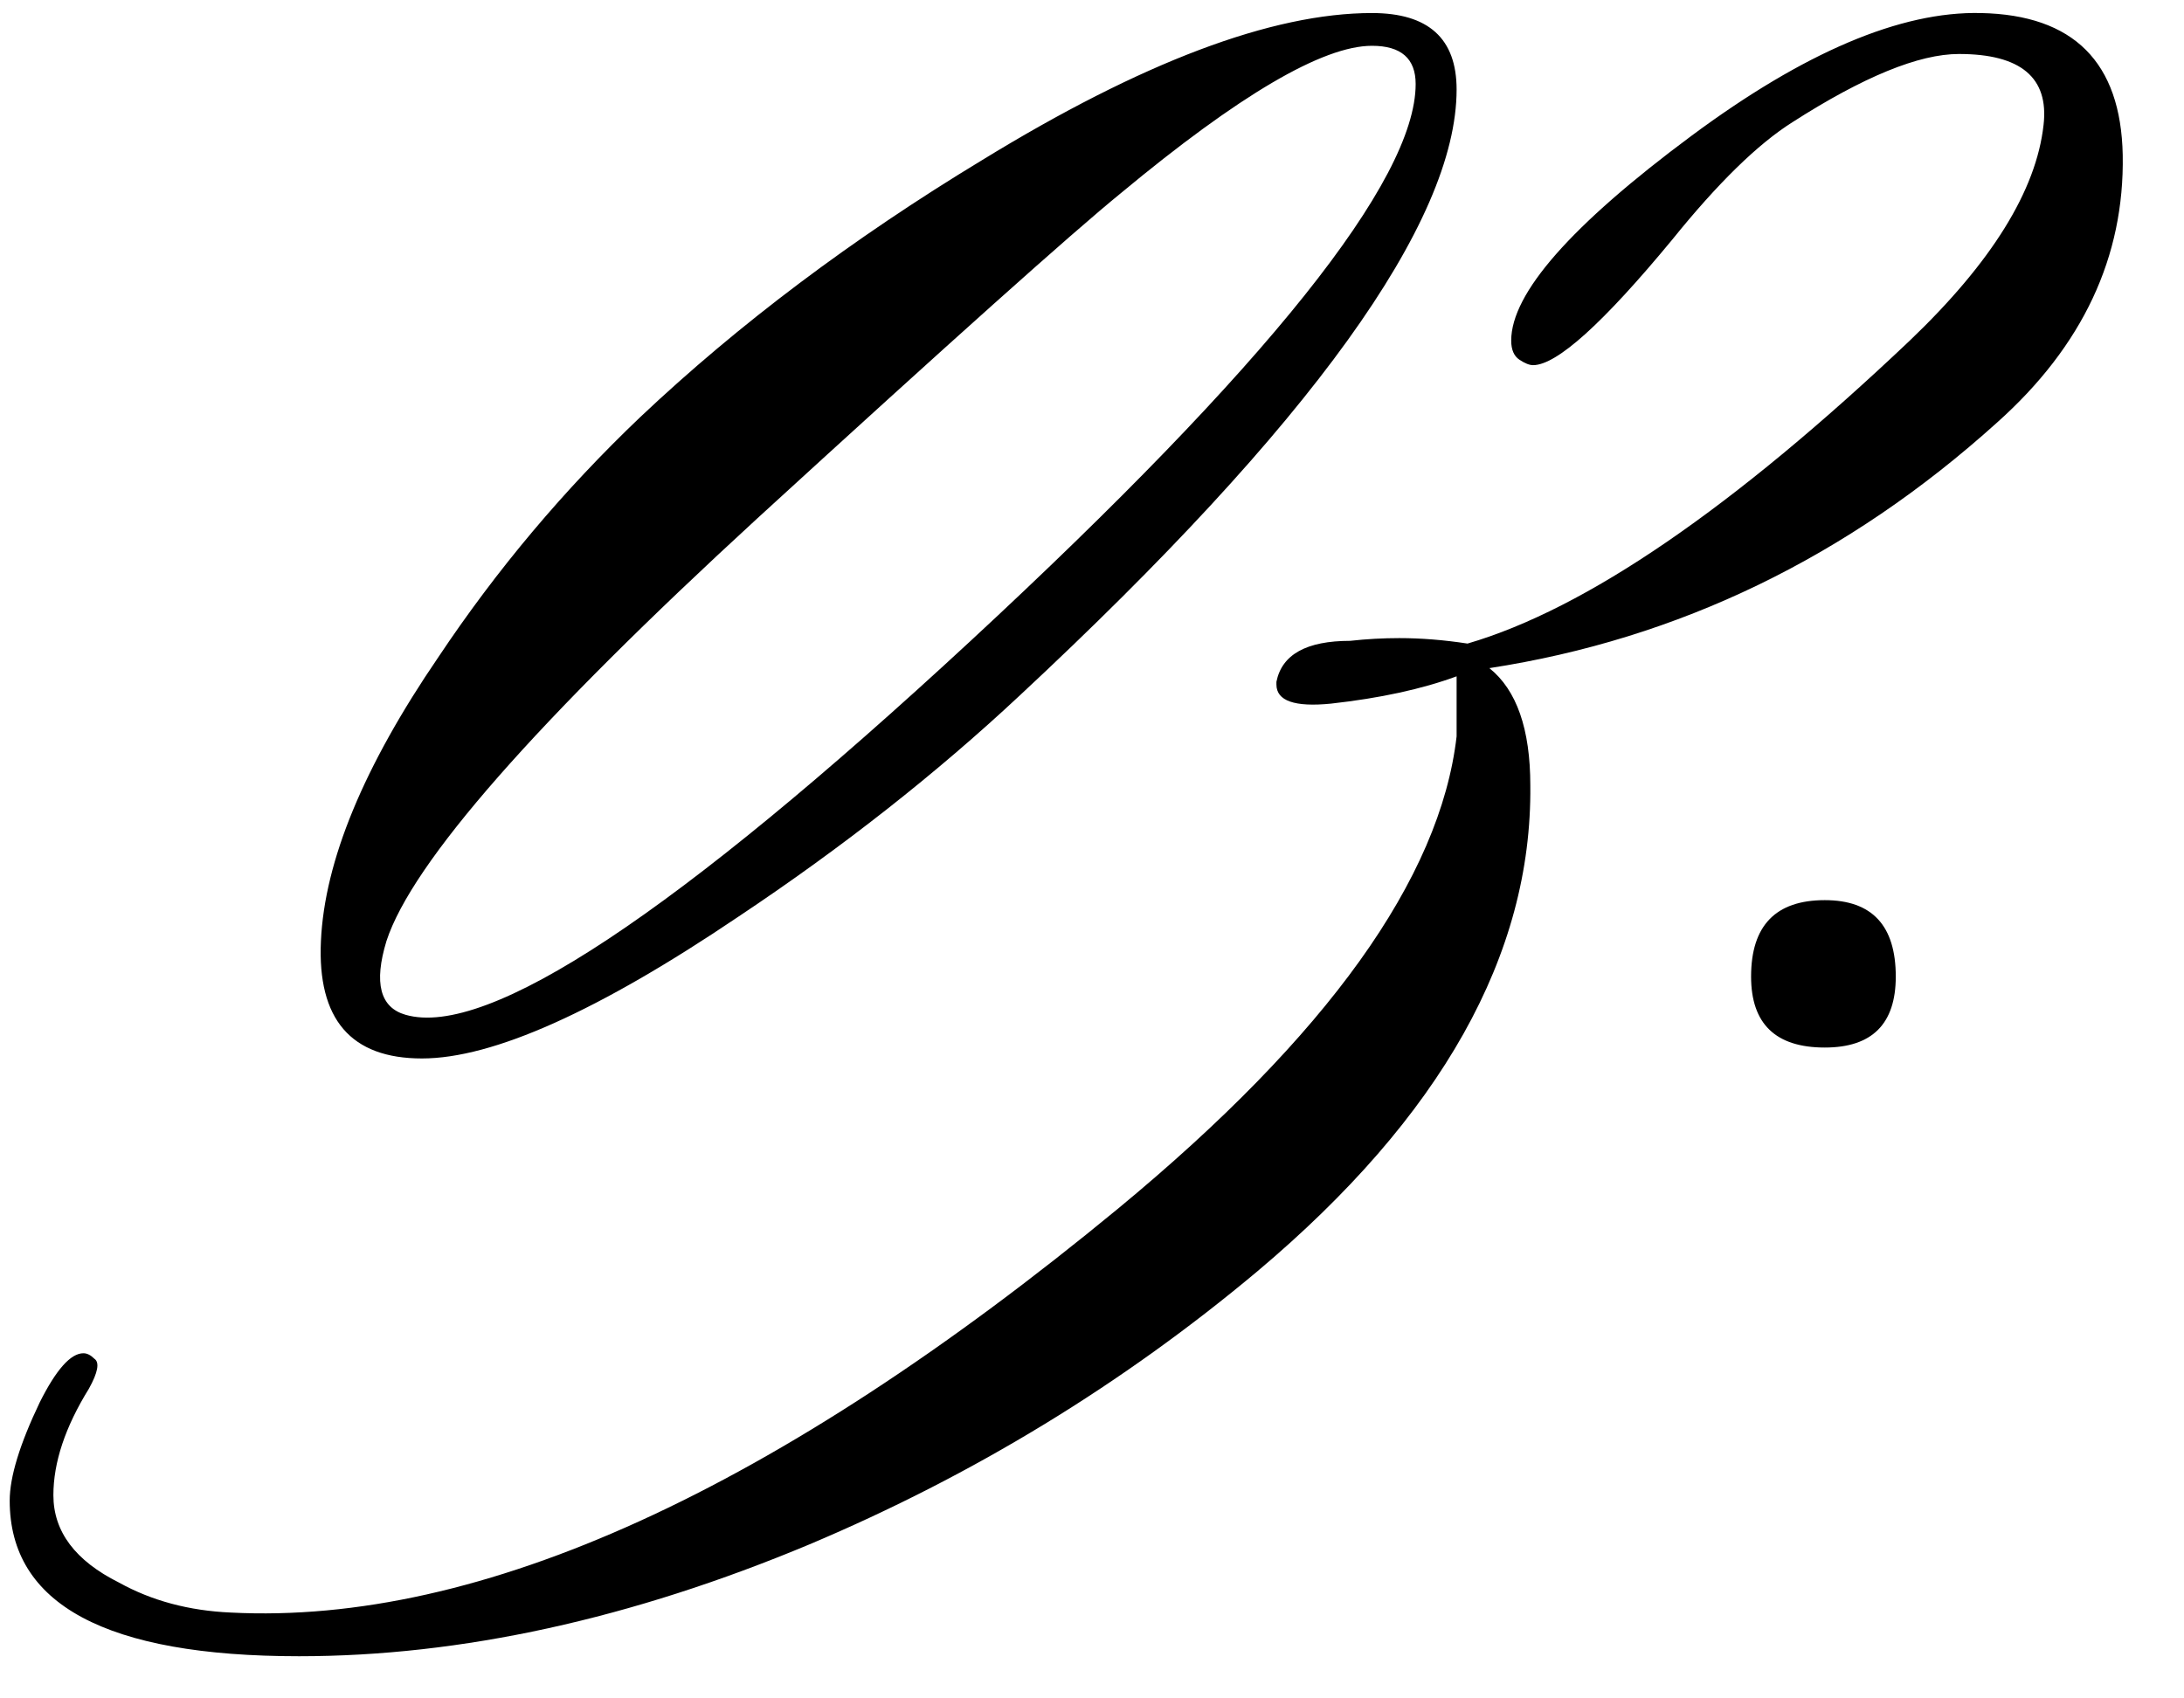 <?xml version="1.0" encoding="UTF-8"?> <svg xmlns="http://www.w3.org/2000/svg" width="36" height="28" viewBox="0 0 36 28" fill="none"><path d="M24.01 1.475C24.01 3.665 21.61 6.995 16.81 11.465C15.43 12.755 13.885 13.97 12.175 15.11C9.865 16.67 8.125 17.45 6.955 17.45C5.785 17.45 5.23 16.805 5.29 15.515C5.35 14.195 5.995 12.635 7.225 10.835C8.185 9.395 9.295 8.075 10.555 6.875C12.175 5.345 14.05 3.935 16.18 2.645C18.82 1.025 20.965 0.215 22.615 0.215C23.545 0.215 24.01 0.635 24.01 1.475ZM22.615 0.755C21.805 0.755 20.425 1.565 18.475 3.185C17.665 3.845 15.67 5.63 12.49 8.54C8.83 11.9 6.79 14.225 6.37 15.515C6.16 16.205 6.265 16.61 6.685 16.73C8.035 17.12 11.14 15.065 16 10.565C20.89 6.035 23.335 2.975 23.335 1.385C23.335 0.965 23.095 0.755 22.615 0.755ZM34.99 2.555C35.02 4.235 34.33 5.705 32.92 6.965C30.46 9.185 27.67 10.535 24.55 11.015C25 11.375 25.225 12.02 25.225 12.95C25.255 15.74 23.755 18.41 20.725 20.96C18.505 22.82 16.045 24.32 13.345 25.46C10.405 26.69 7.6 27.305 4.93 27.305C1.75 27.305 0.16 26.45 0.16 24.74C0.16 24.35 0.325 23.81 0.655 23.12C0.925 22.58 1.165 22.31 1.375 22.31C1.435 22.31 1.495 22.34 1.555 22.4C1.645 22.46 1.615 22.625 1.465 22.895C1.075 23.525 0.88 24.11 0.88 24.65C0.88 25.25 1.24 25.73 1.96 26.09C2.5 26.39 3.115 26.555 3.805 26.585C7.915 26.795 12.79 24.575 18.43 19.925C21.88 17.075 23.74 14.48 24.01 12.14V11.15C23.44 11.36 22.75 11.51 21.94 11.6C21.34 11.66 21.04 11.555 21.04 11.285V11.24C21.13 10.79 21.535 10.565 22.255 10.565C22.525 10.535 22.795 10.52 23.065 10.52C23.425 10.52 23.8 10.55 24.19 10.61C26.14 10.04 28.57 8.375 31.48 5.615C32.83 4.325 33.565 3.14 33.685 2.06C33.775 1.28 33.31 0.89 32.29 0.89C31.63 0.89 30.715 1.265 29.545 2.015C28.975 2.375 28.315 3.02 27.565 3.95C26.425 5.33 25.66 6.02 25.27 6.02C25.21 6.02 25.135 5.99 25.045 5.93C24.955 5.87 24.91 5.765 24.91 5.615C24.91 4.835 25.9 3.71 27.88 2.24C29.74 0.86 31.33 0.185 32.65 0.215C34.18 0.245 34.96 1.025 34.99 2.555ZM31.249 16.1C31.249 16.88 30.859 17.27 30.079 17.27C29.269 17.27 28.864 16.88 28.864 16.1C28.864 15.26 29.269 14.84 30.079 14.84C30.859 14.84 31.249 15.26 31.249 16.1Z" fill="black"></path></svg> 